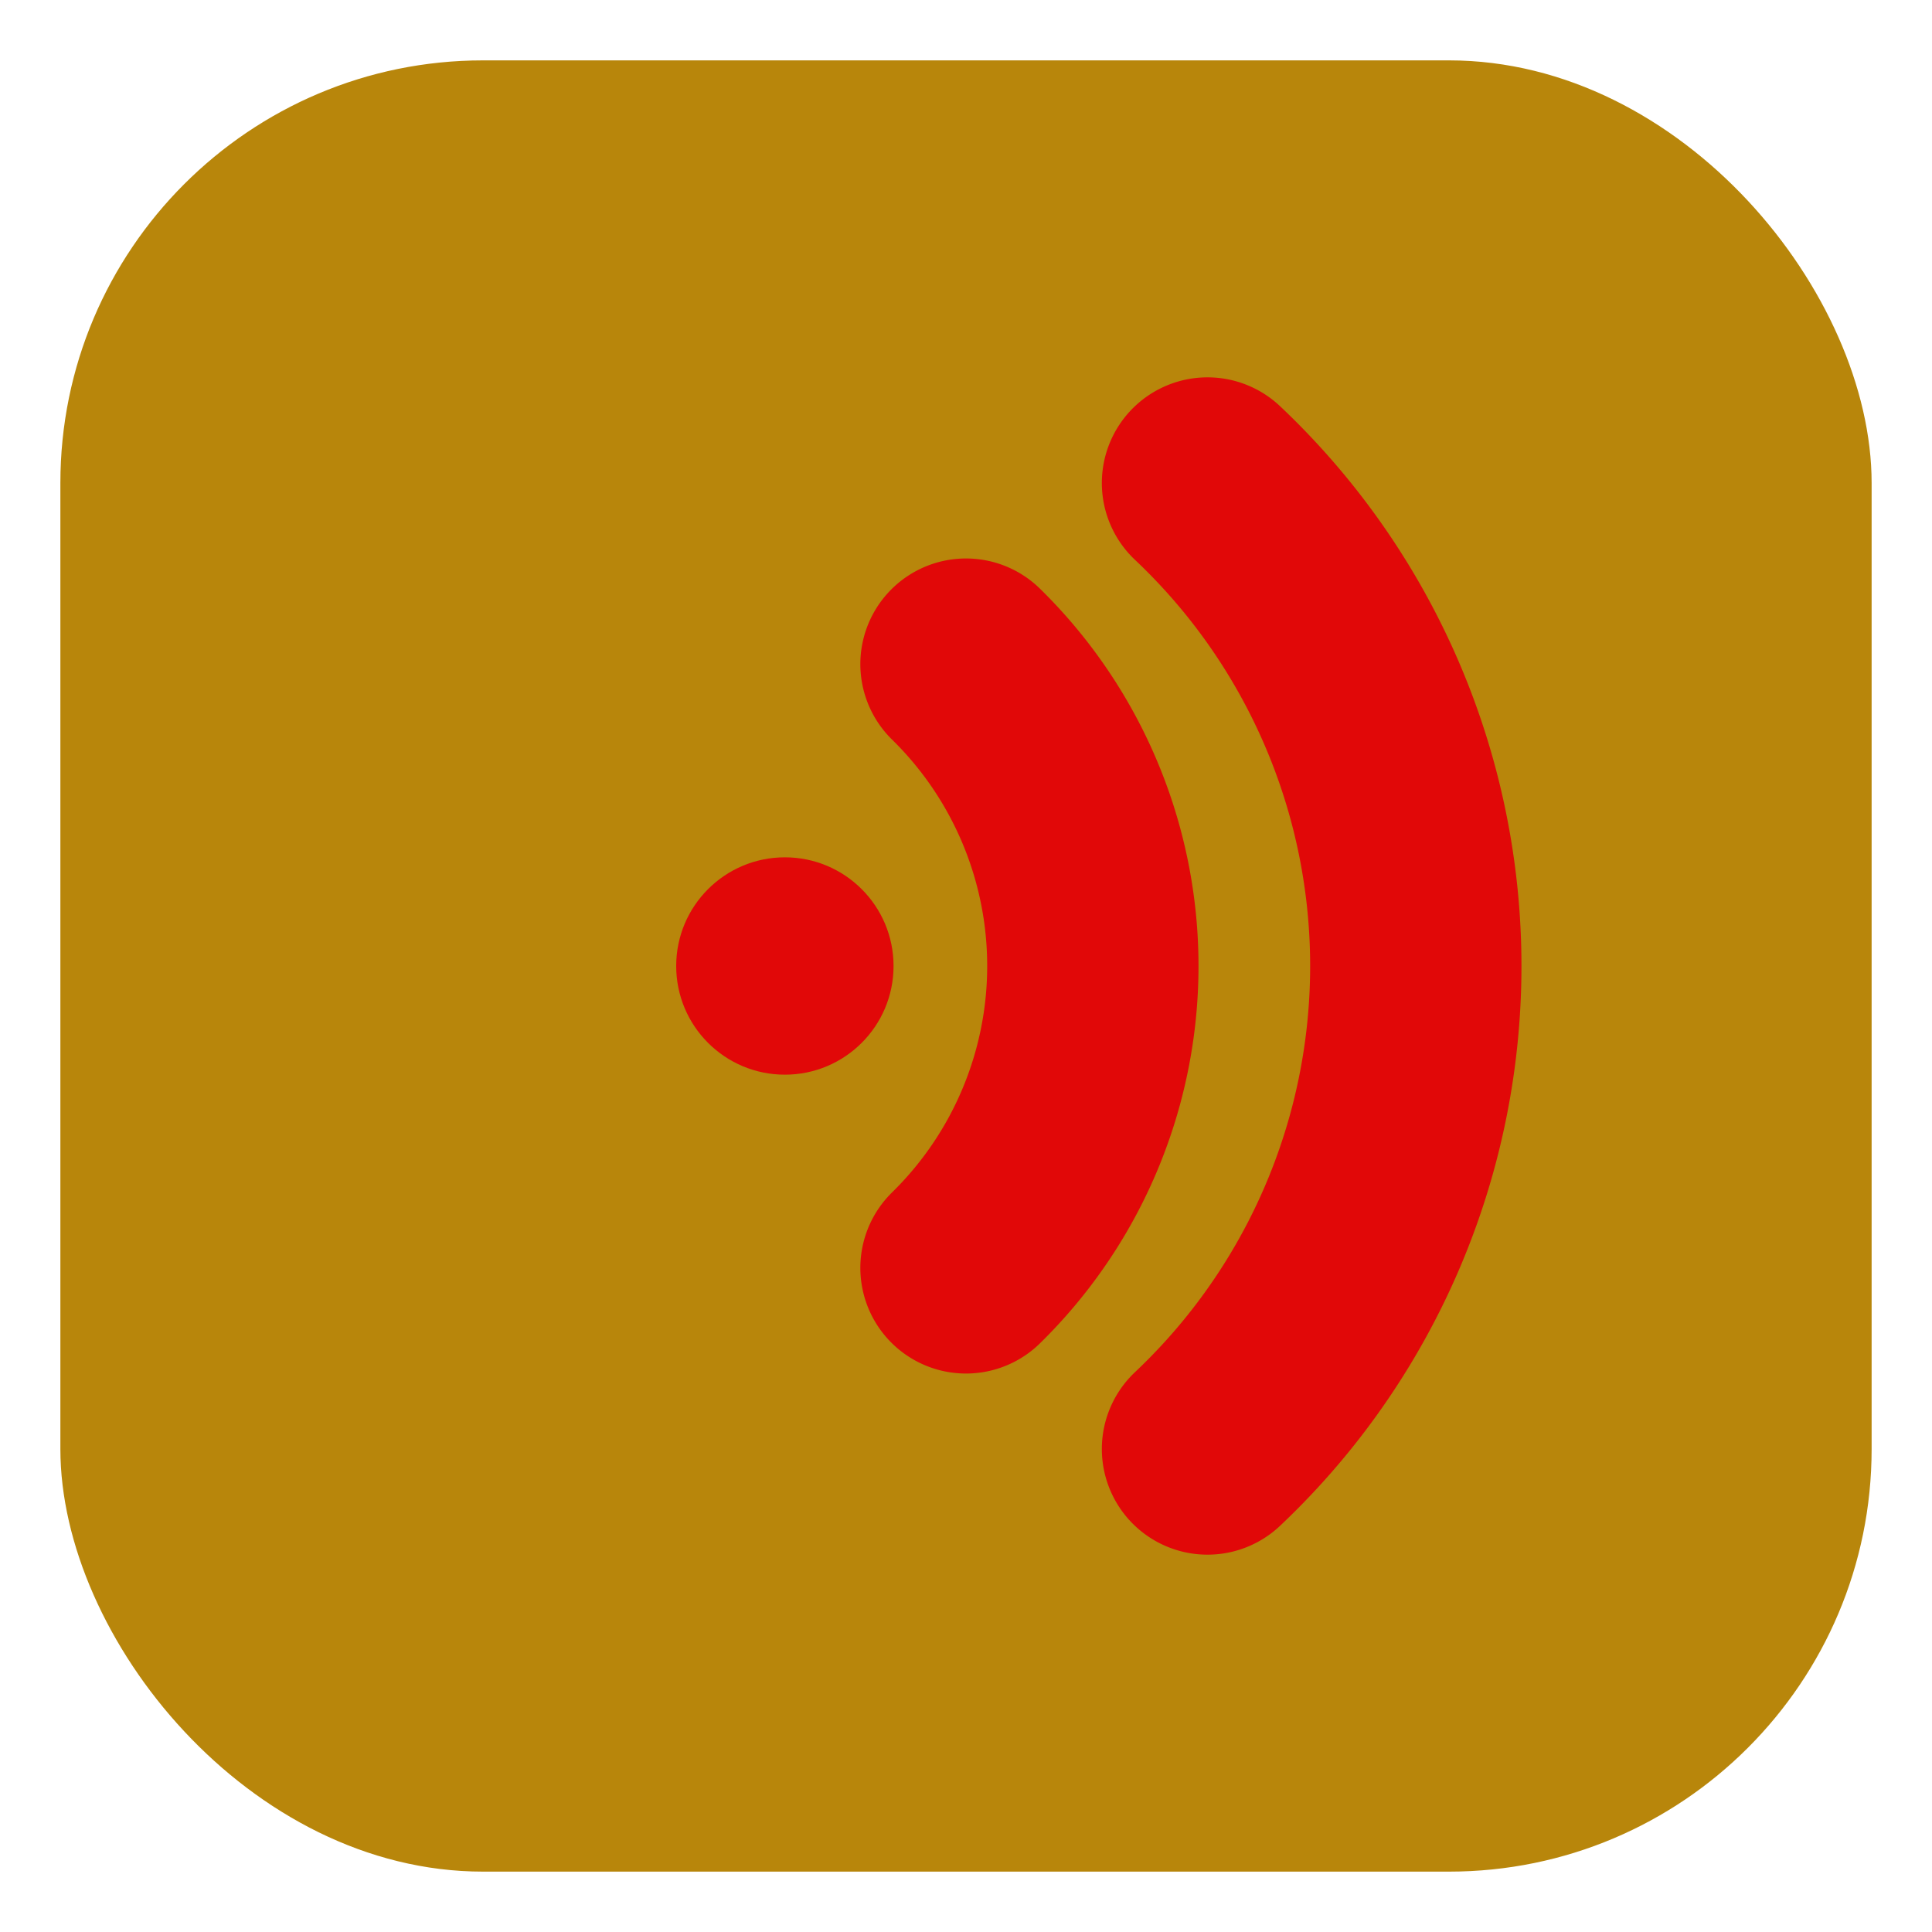<!-- /Public/favicon.svg -->
<svg xmlns="http://www.w3.org/2000/svg" viewBox="0 0 64 64" role="img" aria-label="LeadCards favicon">
  <!-- Fond doré -->
  <rect x="2" y="2" width="60" height="60" rx="14" fill="#b8860b"/>

  <!-- NFC : point + 2 arcs (ultra lisible en petit) -->
  <circle cx="26" cy="32" r="3.6" fill="#e10808"/>

  <g fill="none" stroke="#e10808" stroke-linecap="round">
    <path d="M32 22 A14 14 0 0 1 32 42" stroke-width="7"/>
    <path d="M40 16 A22 22 0 0 1 40 48" stroke-width="7"/>
  </g>
</svg>
